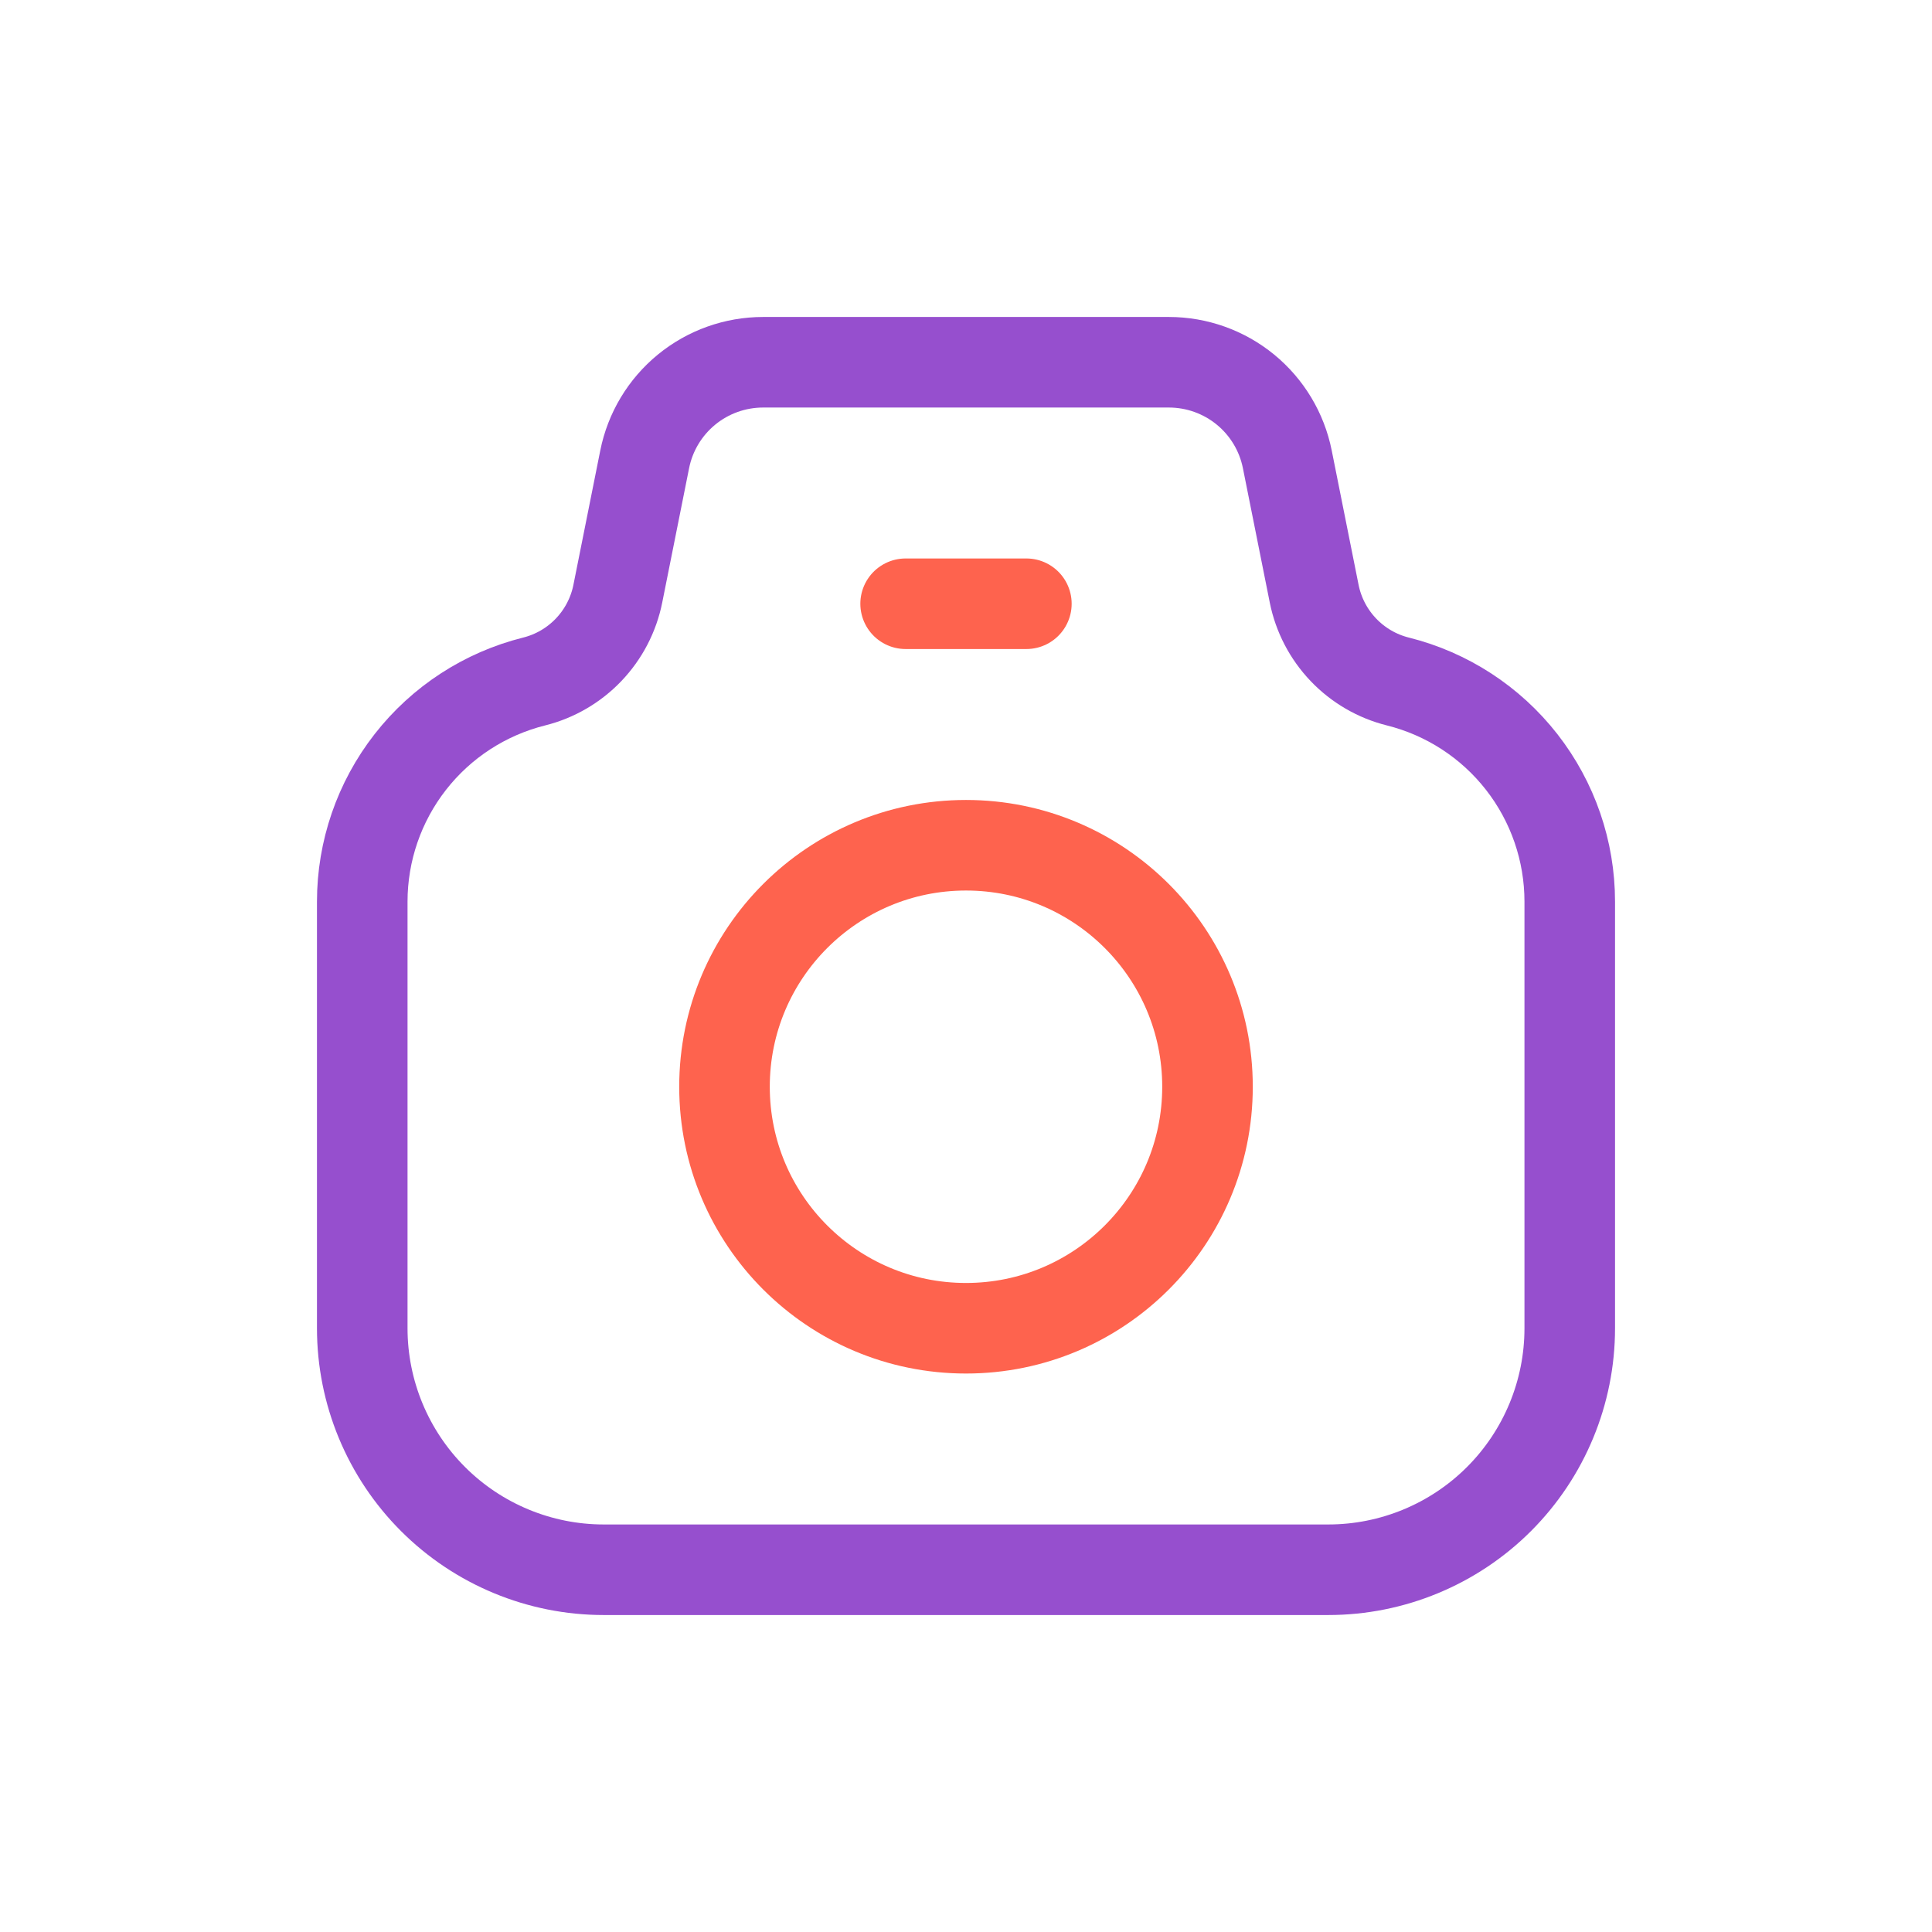 <svg width="64" height="64" viewBox="0 0 64 64" fill="none" xmlns="http://www.w3.org/2000/svg">
<path d="M20.466 19.668L21.356 15.216C21.537 14.309 22.027 13.493 22.743 12.906C23.458 12.32 24.355 12 25.28 12H38.72C39.645 12 40.542 12.32 41.257 12.906C41.973 13.493 42.463 14.309 42.644 15.216L43.534 19.668C43.674 20.366 44.009 21.009 44.5 21.524C44.991 22.039 45.618 22.404 46.308 22.576C47.934 22.983 49.377 23.921 50.409 25.243C51.44 26.564 52 28.192 52 29.868V44C52 46.122 51.157 48.157 49.657 49.657C48.157 51.157 46.122 52 44 52H20C17.878 52 15.843 51.157 14.343 49.657C12.843 48.157 12 46.122 12 44V29.868C12 28.192 12.56 26.564 13.591 25.243C14.623 23.921 16.066 22.983 17.692 22.576C18.382 22.404 19.009 22.039 19.5 21.524C19.991 21.009 20.326 20.366 20.466 19.668V19.668Z" stroke="#964FCE" stroke-width="3" stroke-linecap="round" stroke-linejoin="round"/>
<path d="M32 44C36.418 44 40 40.418 40 36C40 31.582 36.418 28 32 28C27.582 28 24 31.582 24 36C24 40.418 27.582 44 32 44Z" stroke="#FE634E" stroke-width="3" stroke-linecap="round" stroke-linejoin="round"/>
<path d="M30 20H34" stroke="#FE634E" stroke-width="3" stroke-linecap="round" stroke-linejoin="round"/>
</svg>
